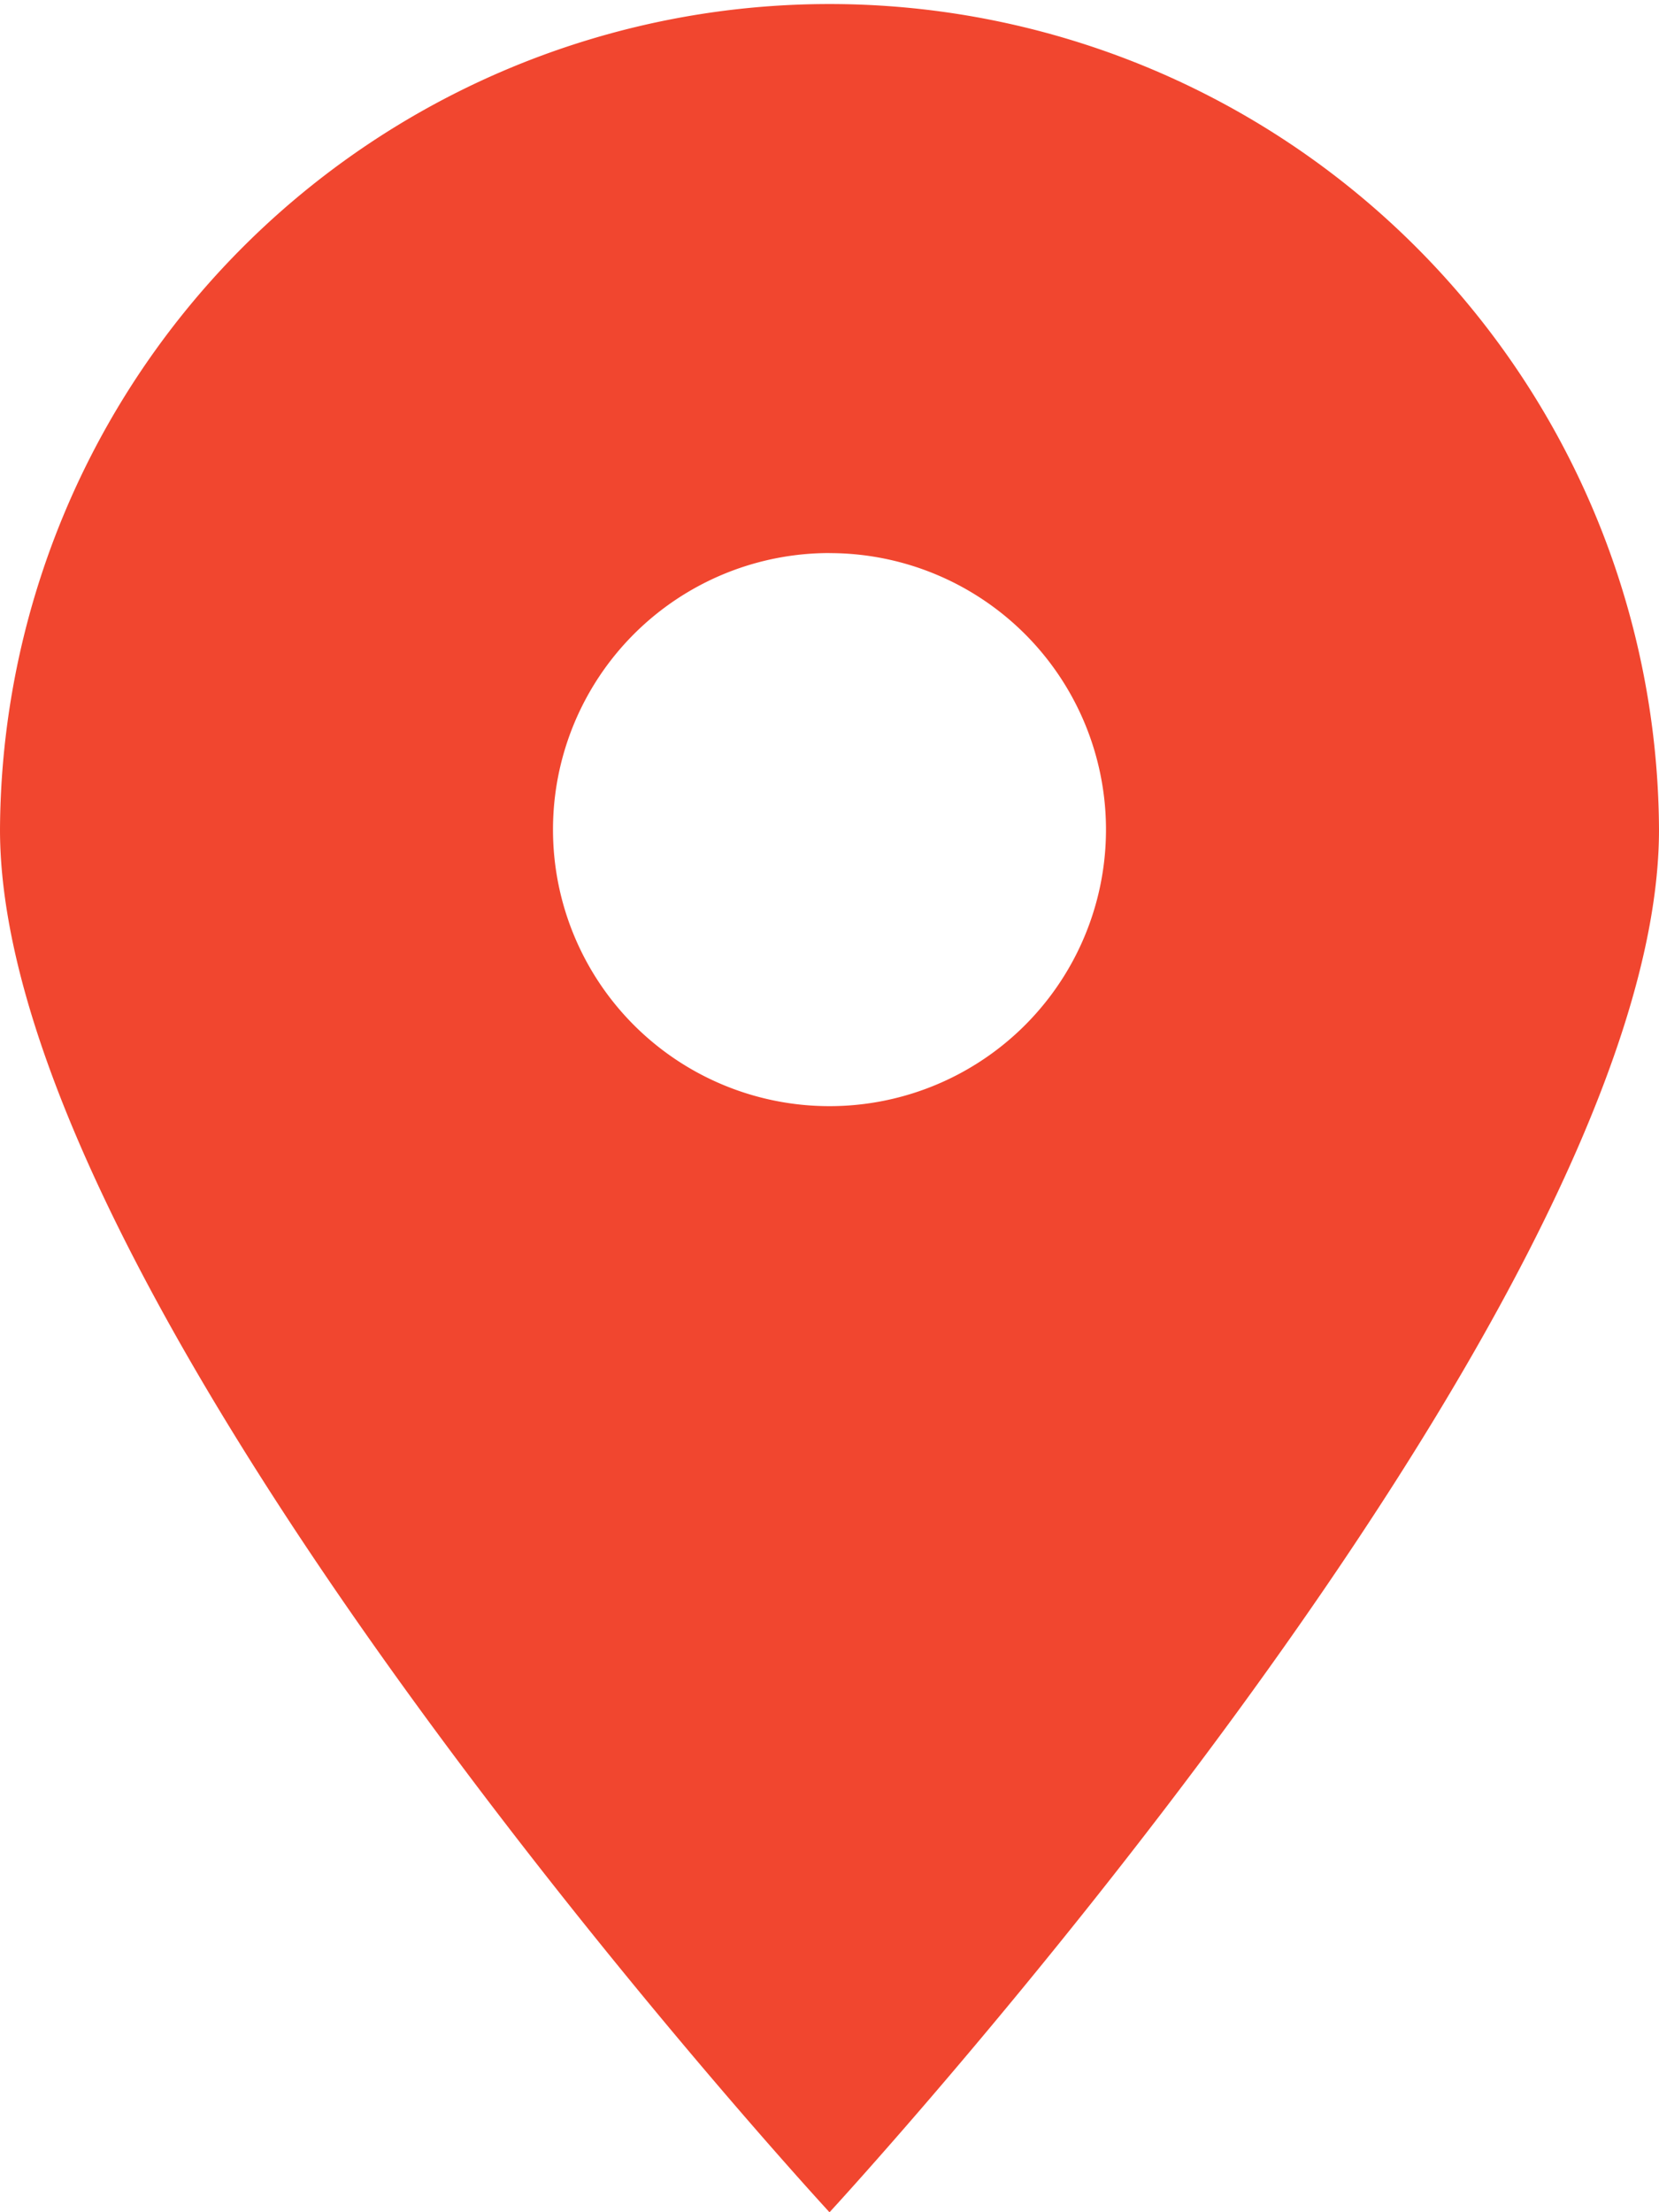 <svg xmlns="http://www.w3.org/2000/svg" width="84.523" height="112.698" viewBox="0 0 84.523 112.698">
  <path id="location-dot-sharp-solid" d="M42.262,112.7S84.523,66.914,84.523,42.262A42.262,42.262,0,0,0,0,42.262C0,66.914,42.262,112.7,42.262,112.7Zm0-84.523A14.087,14.087,0,1,1,28.174,42.262,14.087,14.087,0,0,1,42.262,28.174Z" fill="#f1462f"/>
</svg>
